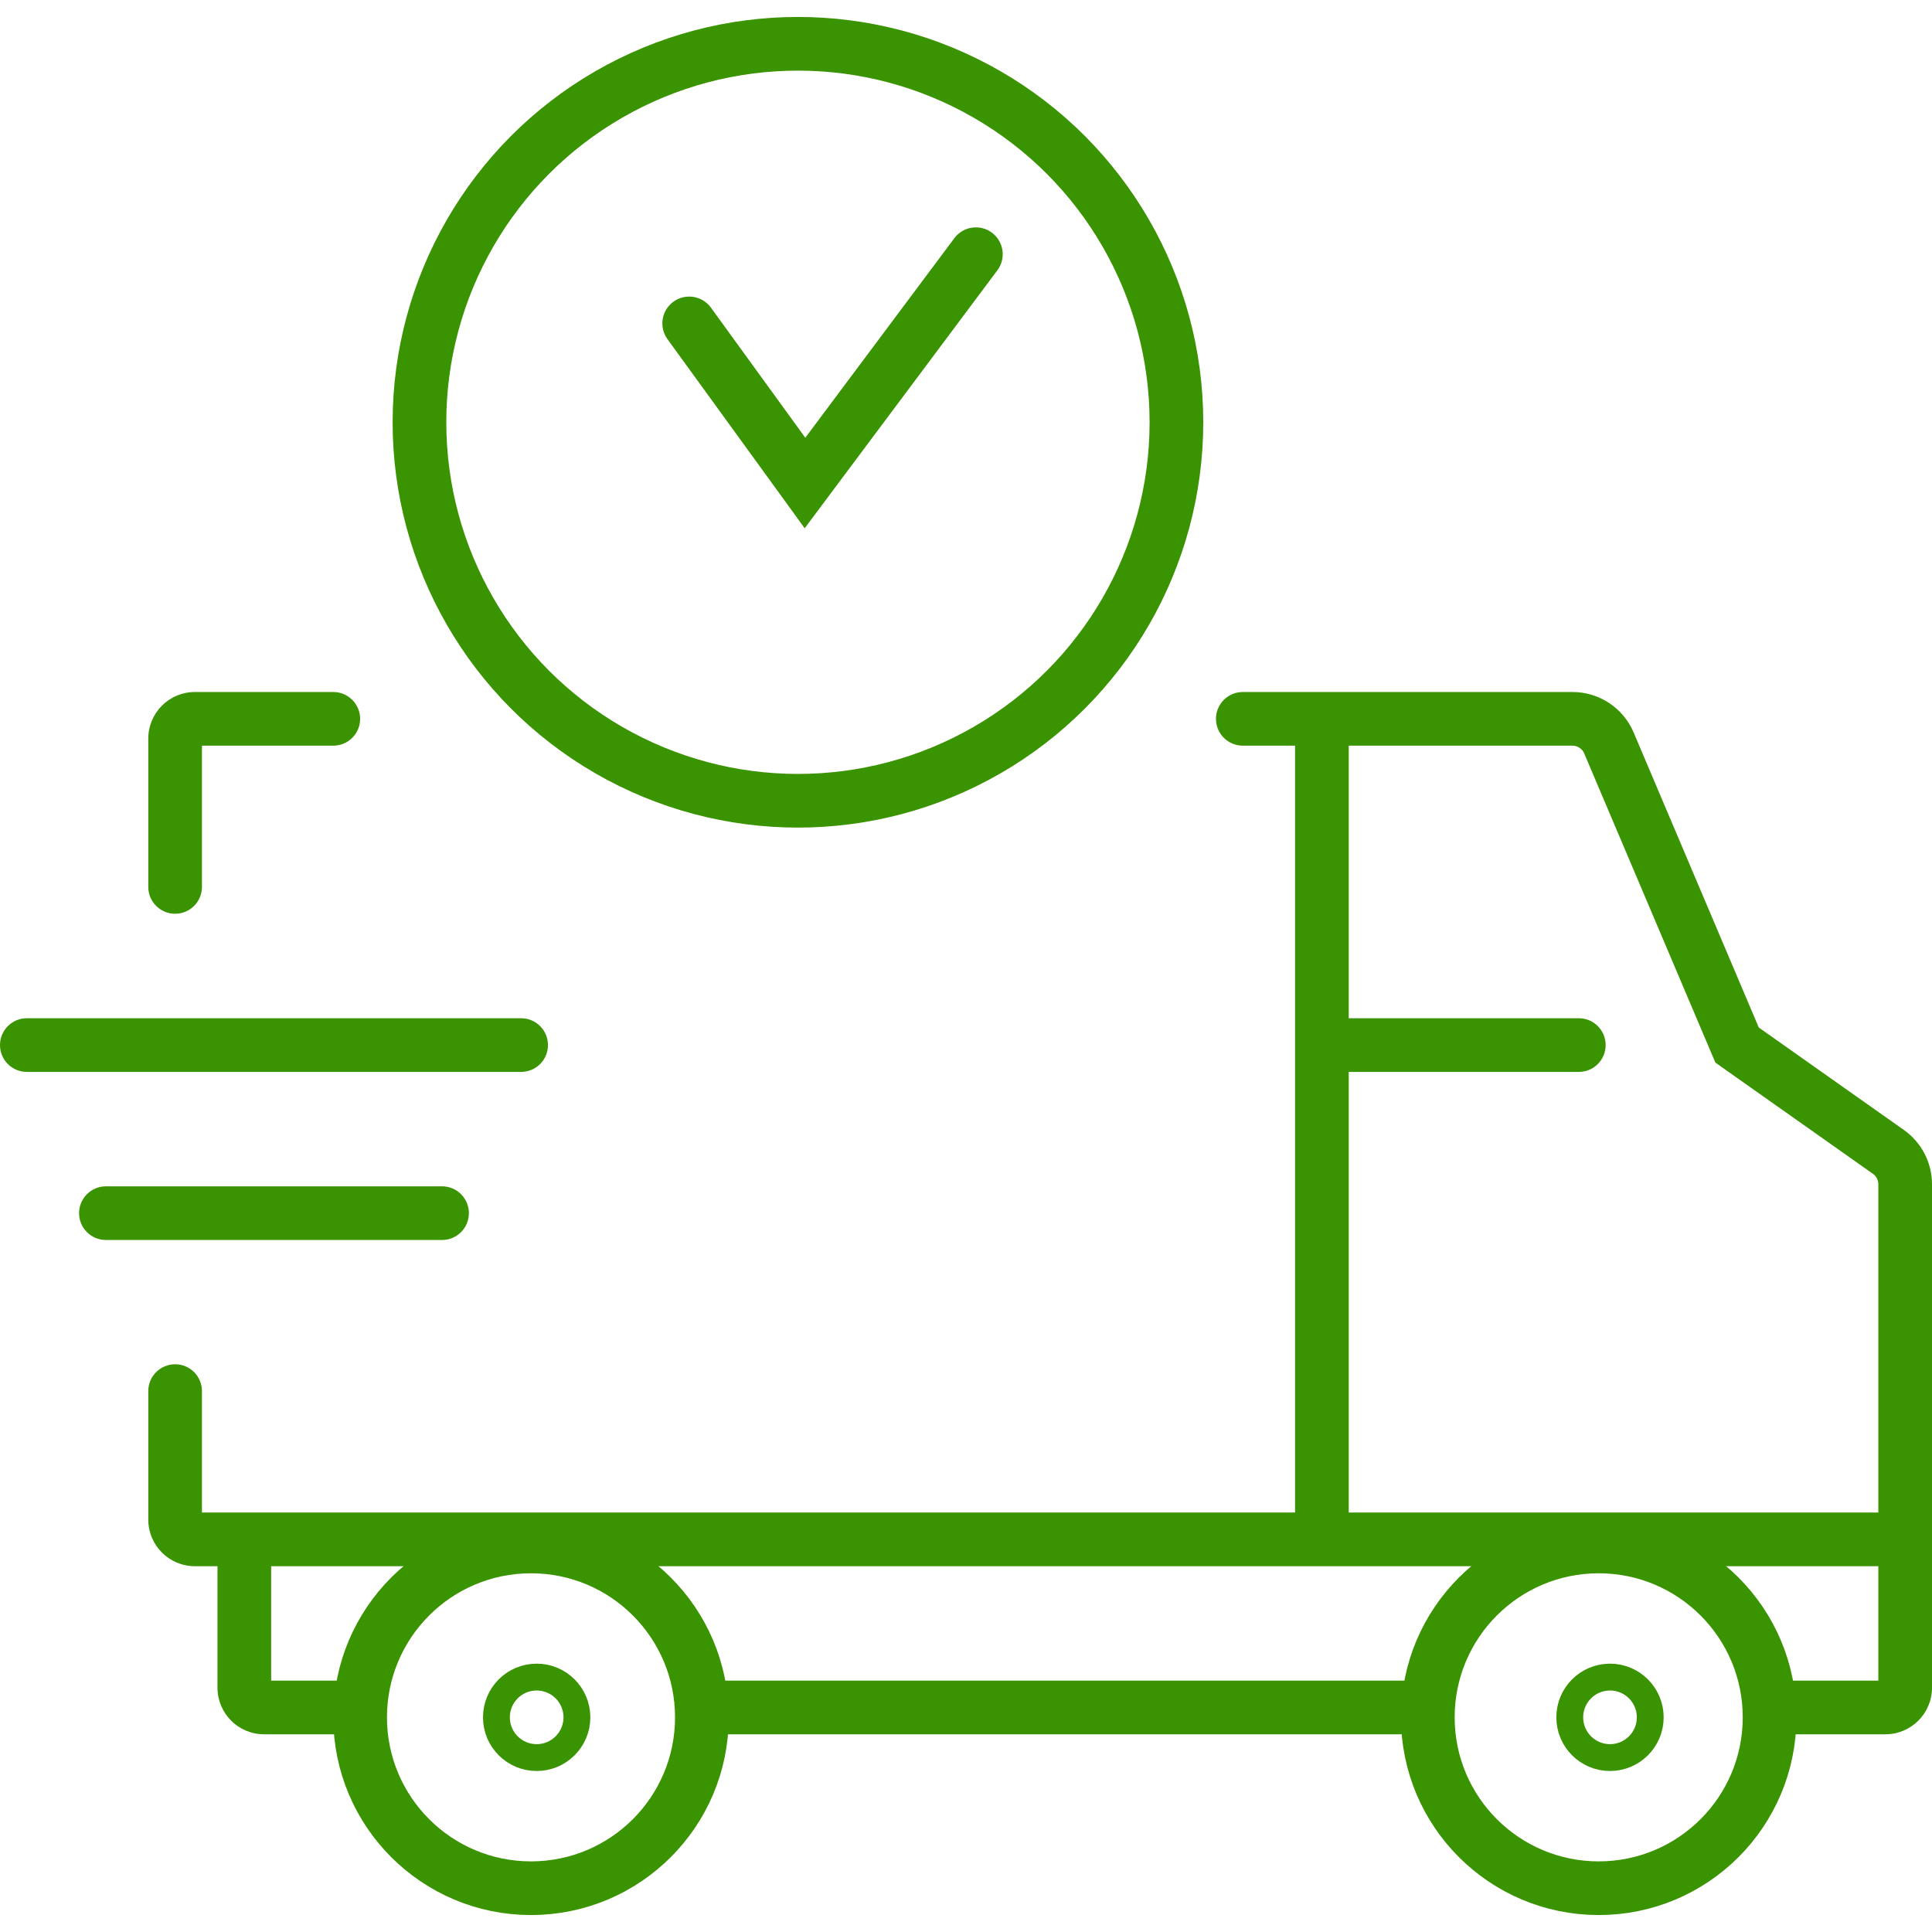 <?xml version="1.0" encoding="UTF-8"?> <svg xmlns="http://www.w3.org/2000/svg" width="72" height="72" viewBox="0 0 72 72" fill="none"><path d="M46.316 25.789C45.764 25.789 45.316 26.237 45.316 26.789C45.316 27.342 45.764 27.789 46.316 27.789V25.789ZM64.737 38.947L63.816 39.338L63.928 39.6L64.16 39.764L64.737 38.947ZM7.526 51.842C7.526 51.29 7.079 50.842 6.526 50.842C5.974 50.842 5.526 51.29 5.526 51.842H7.526ZM58.838 39.947C59.39 39.947 59.838 39.5 59.838 38.947C59.838 38.395 59.39 37.947 58.838 37.947V39.947ZM16.474 46.211C17.026 46.211 17.474 45.763 17.474 45.211C17.474 44.658 17.026 44.211 16.474 44.211V46.211ZM3.947 44.211C3.395 44.211 2.947 44.658 2.947 45.211C2.947 45.763 3.395 46.211 3.947 46.211V44.211ZM1 37.947C0.448 37.947 0 38.395 0 38.947C0 39.5 0.448 39.947 1 39.947V37.947ZM19.421 39.947C19.973 39.947 20.421 39.5 20.421 38.947C20.421 38.395 19.973 37.947 19.421 37.947V39.947ZM5.526 33.053C5.526 33.605 5.974 34.053 6.526 34.053C7.079 34.053 7.526 33.605 7.526 33.053H5.526ZM12.421 27.789C12.973 27.789 13.421 27.342 13.421 26.789C13.421 26.237 12.973 25.789 12.421 25.789V27.789ZM26.494 11.465C26.169 11.018 25.544 10.919 25.097 11.243C24.65 11.568 24.55 12.193 24.875 12.64L26.494 11.465ZM30 18L29.191 18.587L29.988 19.687L30.801 18.598L30 18ZM37.17 10.072C37.5 9.63 37.409 9.003 36.967 8.672C36.524 8.342 35.898 8.433 35.567 8.875L37.17 10.072ZM70.376 42.928L69.799 43.745L70.376 42.928ZM59.96 27.688L60.881 27.297L59.96 27.688ZM59.039 28.078L63.816 39.338L65.657 38.557L60.881 27.297L59.039 28.078ZM64.16 39.764L69.799 43.745L70.953 42.111L65.314 38.13L64.16 39.764ZM70.263 62.632H65.474V64.632H70.263V62.632ZM53.684 62.632H25.316V64.632H53.684V62.632ZM13.526 62.632H9.842V64.632H13.526V62.632ZM10.105 62.895V57.368H8.105V62.895H10.105ZM9.105 56.368H7.263V58.368H9.105V56.368ZM7.526 56.632V51.842H5.526V56.632H7.526ZM70 44.132V57.368H72V44.132H70ZM70 57.368V62.895H72V57.368H70ZM46.316 27.789H49.263V25.789H46.316V27.789ZM49.263 27.789H58.603V25.789H49.263V27.789ZM9.105 58.368H49.263V56.368H9.105V58.368ZM49.263 58.368H71V56.368H49.263V58.368ZM48.263 26.789V38.947H50.263V26.789H48.263ZM48.263 38.947V57.368H50.263V38.947H48.263ZM49.263 39.947H58.838V37.947H49.263V39.947ZM16.474 44.211H3.947V46.211H16.474V44.211ZM1 39.947H19.421V37.947H1V39.947ZM7.526 33.053V27.526H5.526V33.053H7.526ZM7.263 27.789H12.421V25.789H7.263V27.789ZM24.875 12.64L29.191 18.587L30.809 17.413L26.494 11.465L24.875 12.64ZM30.801 18.598L37.17 10.072L35.567 8.875L29.199 17.401L30.801 18.598ZM9.842 62.632C9.987 62.632 10.105 62.749 10.105 62.895H8.105C8.105 63.854 8.883 64.632 9.842 64.632V62.632ZM70.263 64.632C71.222 64.632 72 63.854 72 62.895H70C70 62.749 70.118 62.632 70.263 62.632V64.632ZM69.799 43.745C69.925 43.834 70 43.978 70 44.132H72C72 43.328 71.609 42.575 70.953 42.111L69.799 43.745ZM7.263 56.368C7.409 56.368 7.526 56.486 7.526 56.632H5.526C5.526 57.591 6.304 58.368 7.263 58.368V56.368ZM7.526 27.526C7.526 27.672 7.409 27.789 7.263 27.789V25.789C6.304 25.789 5.526 26.567 5.526 27.526H7.526ZM60.881 27.297C60.493 26.383 59.596 25.789 58.603 25.789V27.789C58.793 27.789 58.965 27.903 59.039 28.078L60.881 27.297Z" fill="#3A9300"></path><circle cx="19.789" cy="64" r="6.368" stroke="#3A9300" stroke-width="2"></circle><circle cx="59.579" cy="64" r="6.368" stroke="#3A9300" stroke-width="2"></circle><circle cx="29.737" cy="15.737" r="14.105" stroke="#3A9300" stroke-width="2"></circle><circle cx="20" cy="64" r="1.5" stroke="#3A9300"></circle><circle cx="60" cy="64" r="1.5" stroke="#3A9300"></circle></svg> 